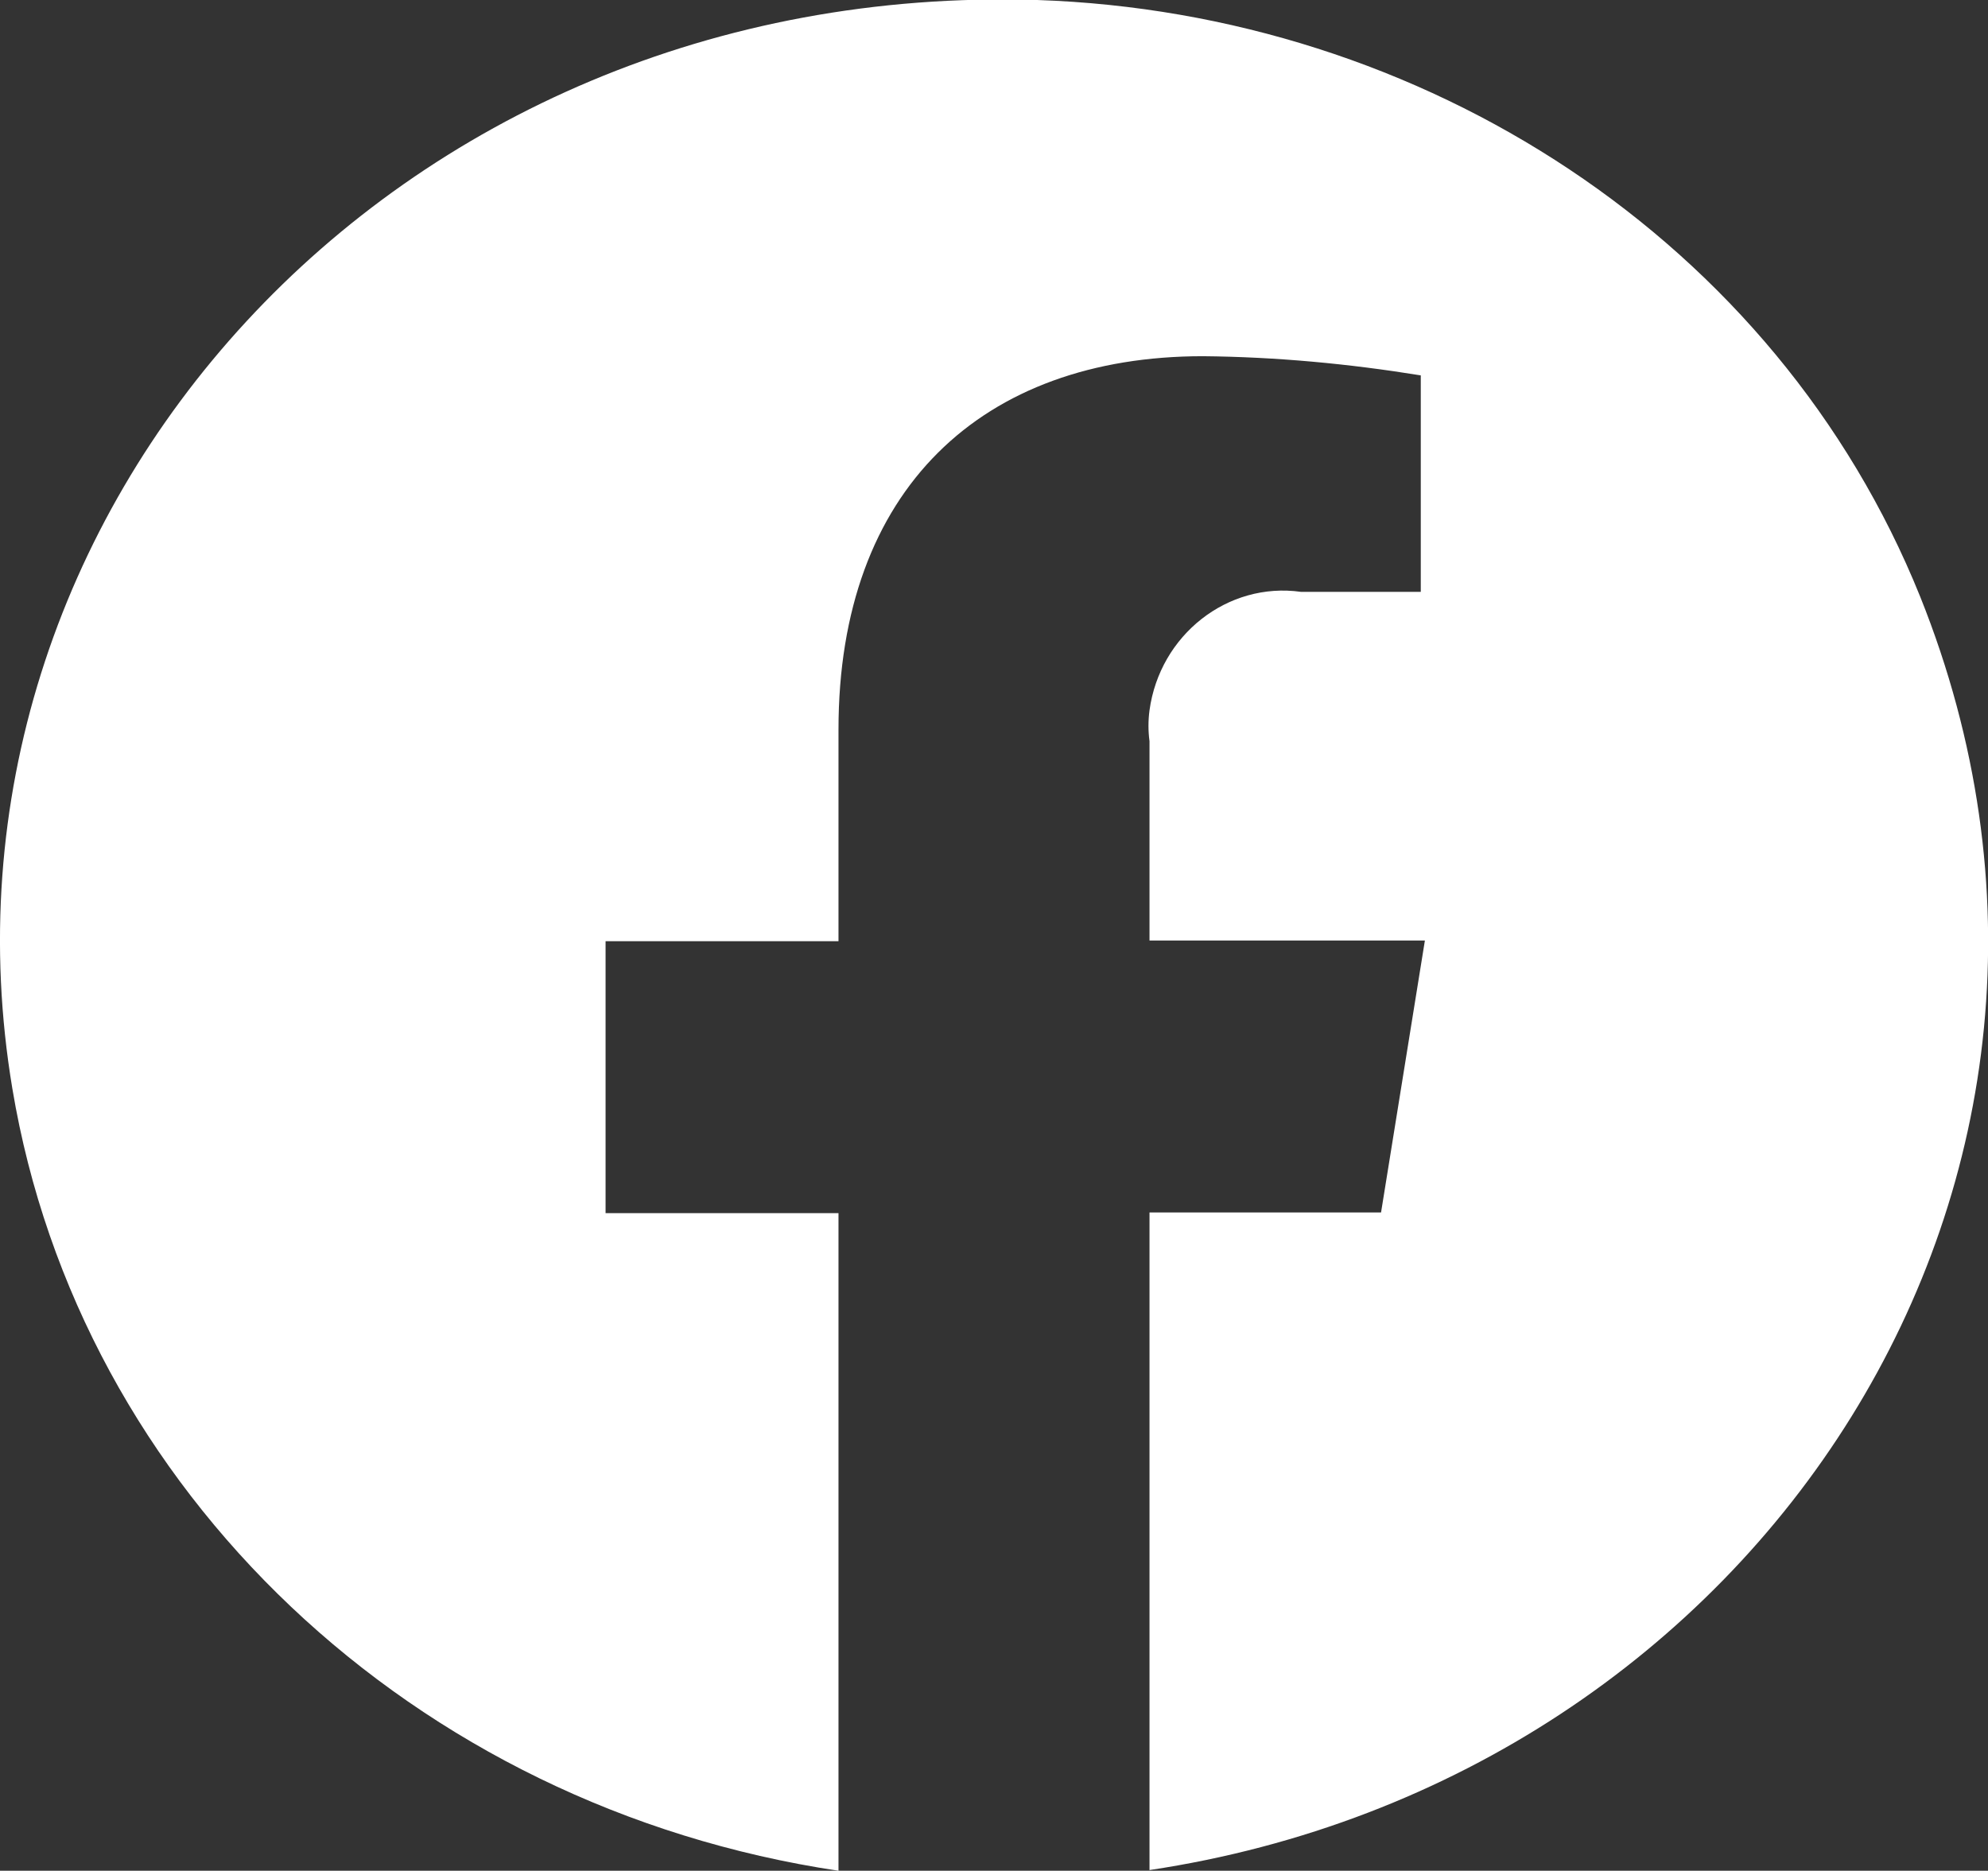 <?xml version="1.0" encoding="UTF-8"?>
<svg id="Warstwa_2" xmlns="http://www.w3.org/2000/svg" viewBox="0 0 29.02 27.31">
  <rect x="0" y="0" width="29.02" height="27.31" fill="#333333" stroke="none"/>
  <defs>
    <style>
      .cls-1 {
        fill: #fff;
      }
    </style>
  </defs>
  <g id="Warstwa_3">
    <g id="Zasób_3">
      <g id="Warstwa_2-2" data-name="Warstwa_2">
        <g id="ELEMENTS">
          <path class="cls-1" d="M12.24,27.31v-9.6h-3.4v-3.97h3.4v-3.09c0-3.51,2.1-5.45,5.32-5.45,1.07.01,2.13.11,3.18.28v3.16h-1.75c-1.07-.15-2.06.63-2.21,1.73-.02.15-.02.3,0,.45v2.91h4.02l-.64,3.97h-3.38v9.6c8.92-1.34,14.65-10.11,11.25-18.59C25.93,3.5,20.77.19,15.14,0,5.7-.29-1.22,7.51.18,15.89c.98,5.88,5.85,10.49,12.06,11.42Z"/>
        </g>
      </g>
    </g>
  </g>
</svg>